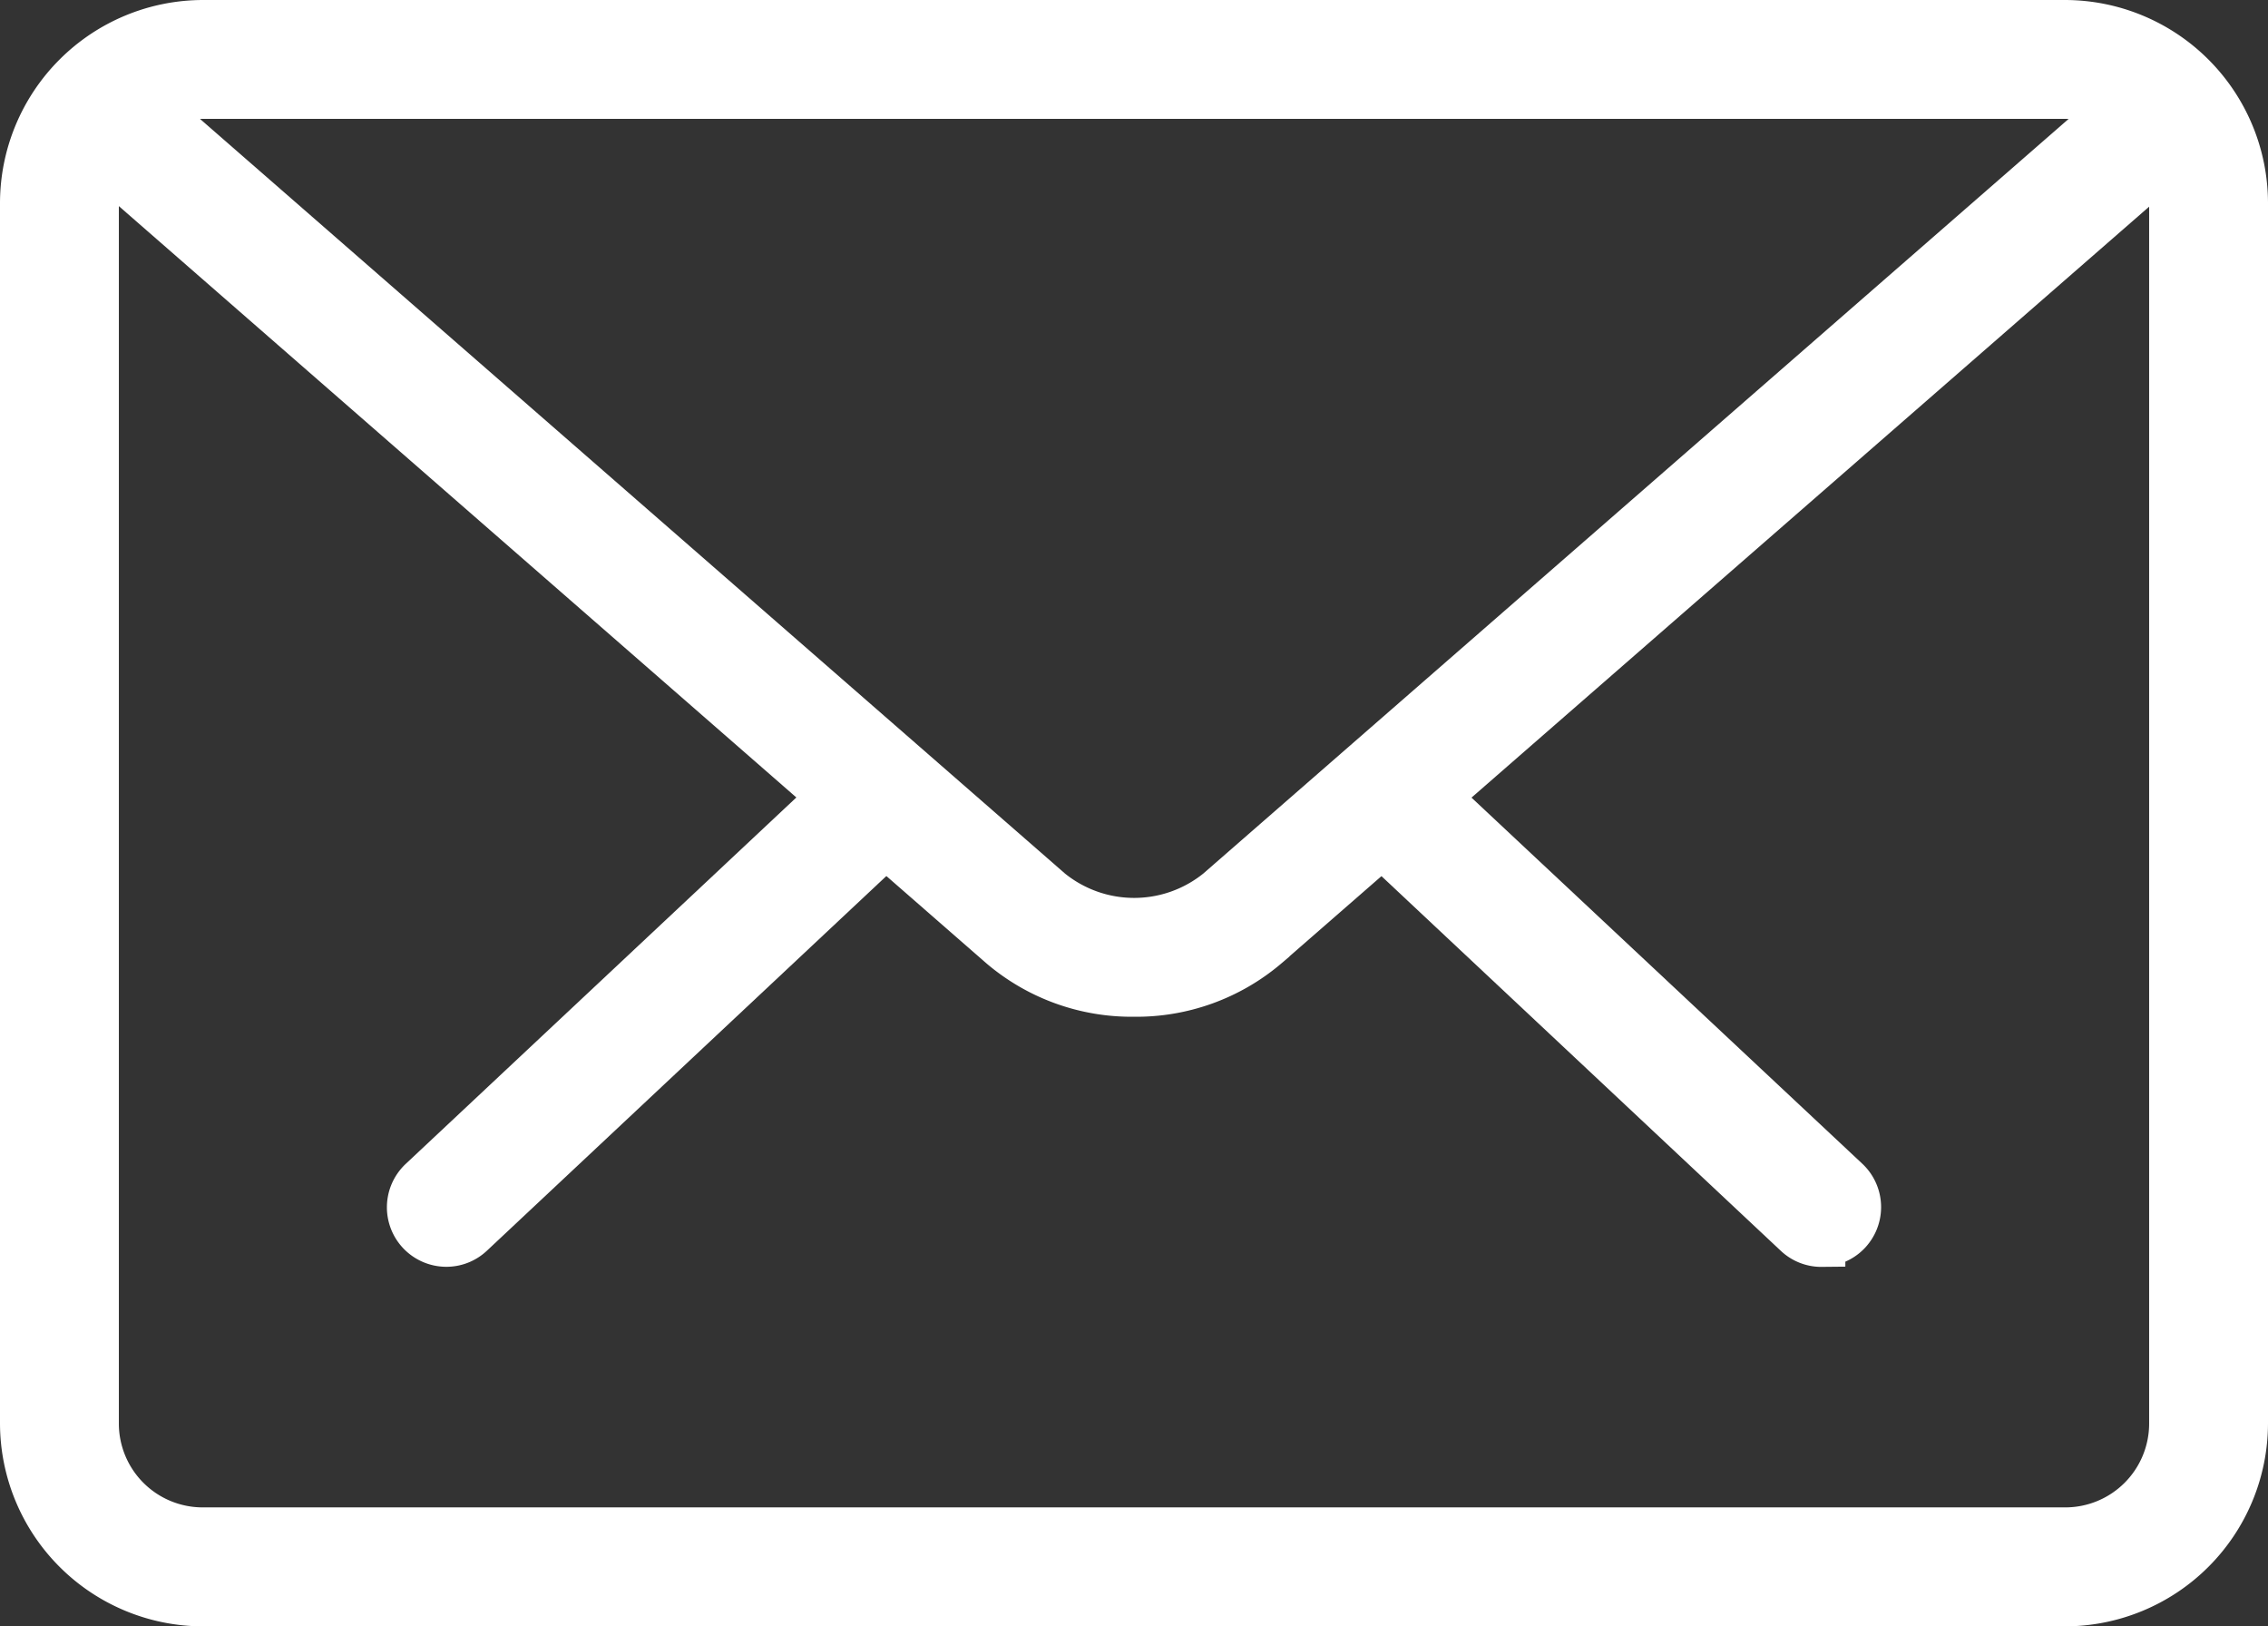 <svg xmlns="http://www.w3.org/2000/svg" width="23.986" height="17.196" viewBox="0 0 23.986 17.196">
  <rect x="0" y="0" width="23.986" height="17.196" fill="#333333" stroke="none"/>
  <g id="mail" transform="translate(0.25 -4.232)">
    <g id="Group_3103" data-name="Group 3103" transform="translate(4.091 12.532)">
      <path id="Path_6743" data-name="Path 6743" d="M23.591,19.957a.375.375,0,0,1-.259-.1l-4.358-4.088a.379.379,0,1,1,.519-.551L23.851,19.3a.379.379,0,0,1-.26.654Z" transform="translate(-8.666 -15.111)" fill="#fff" stroke="#fff" stroke-width="0.5"/>
      <path id="Path_6744" data-name="Path 6744" d="M5.781,19.957a.379.379,0,0,1-.26-.654L9.88,15.215a.379.379,0,1,1,.519.551L6.04,19.854A.375.375,0,0,1,5.781,19.957Z" transform="translate(-5.402 -15.112)" fill="#fff" stroke="#fff" stroke-width="0.5"/>
    </g>
    <path id="Path_6745" data-name="Path 6745" d="M21.593,21.179H1.893A1.9,1.9,0,0,1,0,19.285V6.375A1.9,1.9,0,0,1,1.893,4.482h19.7a1.9,1.9,0,0,1,1.893,1.893v12.91A1.9,1.9,0,0,1,21.593,21.179ZM1.893,5.239A1.137,1.137,0,0,0,.757,6.375v12.91a1.137,1.137,0,0,0,1.136,1.136h19.7a1.137,1.137,0,0,0,1.136-1.136V6.375a1.137,1.137,0,0,0-1.136-1.136Z" transform="translate(0 0)" fill="#fff" stroke="#fff" stroke-width="0.5"/>
    <path id="Path_6746" data-name="Path 6746" d="M11.9,14.926a2.118,2.118,0,0,1-1.39-.5L.788,5.942a.379.379,0,1,1,.5-.571l9.724,8.482a1.417,1.417,0,0,0,1.785,0l9.712-8.468a.379.379,0,1,1,.5.571l-9.712,8.468A2.116,2.116,0,0,1,11.9,14.926Z" transform="translate(-0.16 -0.193)" fill="#fff" stroke="#fff" stroke-width="0.5"/>
  </g>
</svg>
